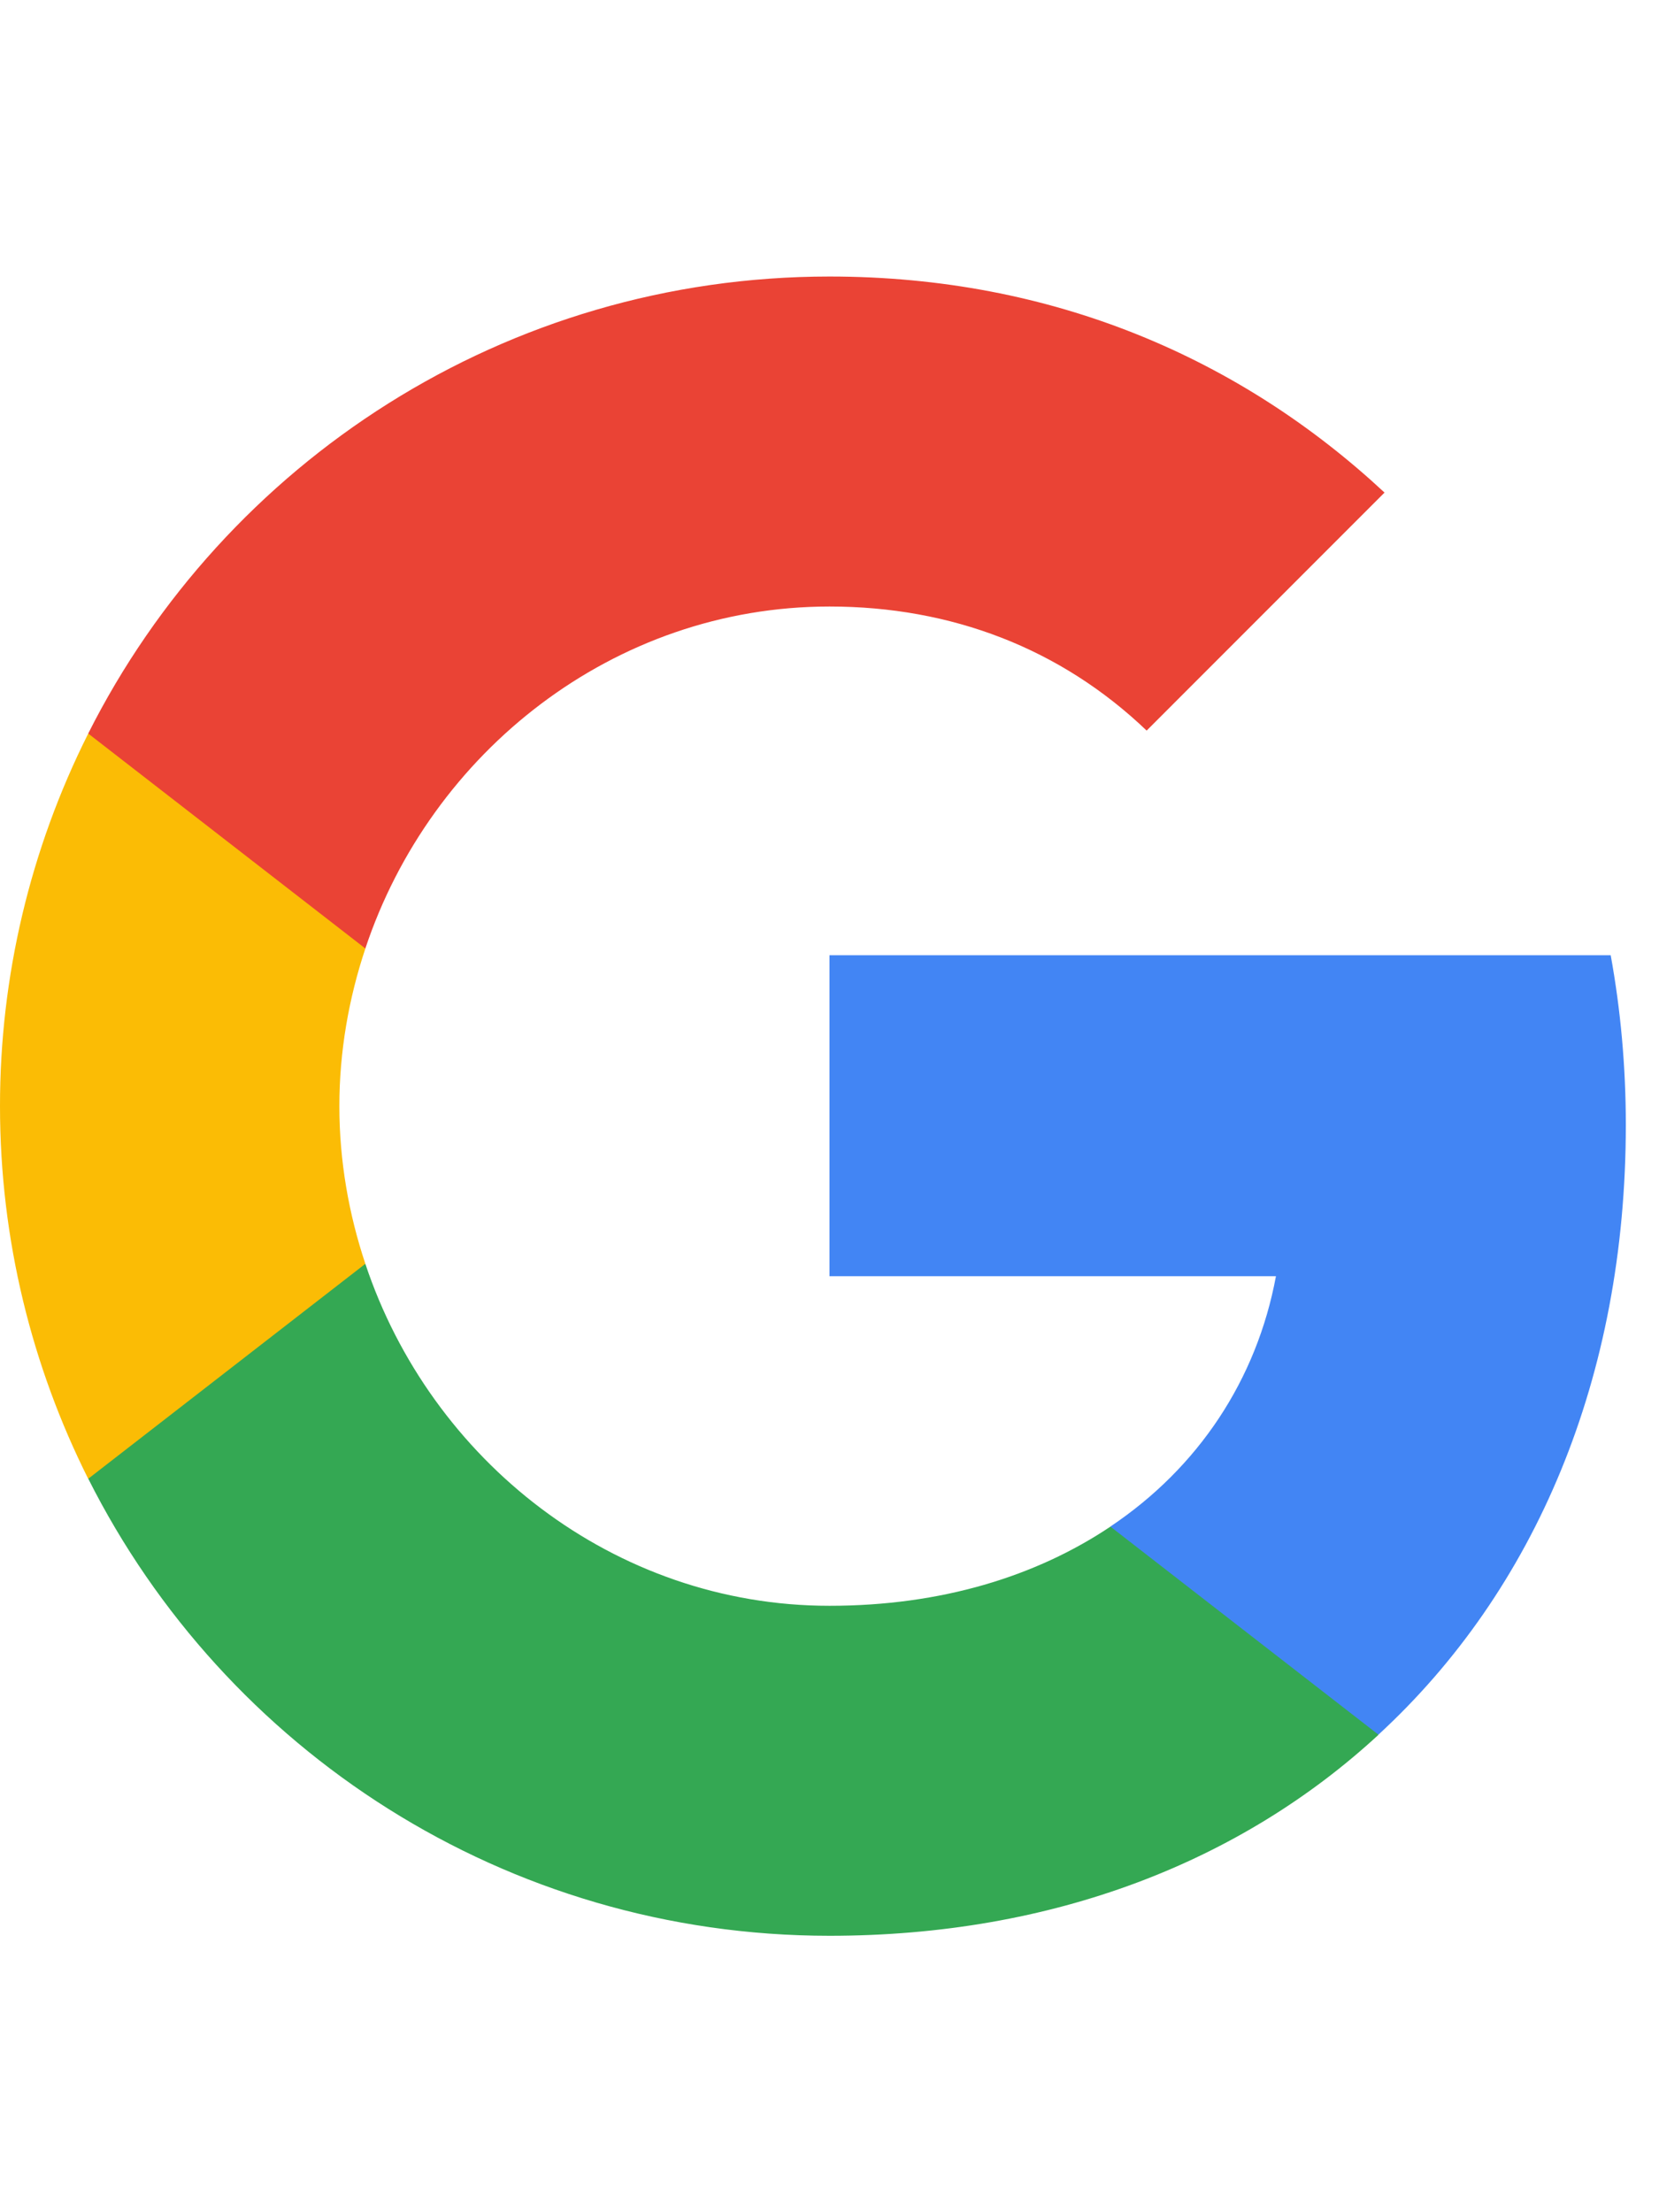 <svg width="18" height="24" viewBox="0 0 18 24" fill="none" xmlns="http://www.w3.org/2000/svg">
<g clip-path="url(#clip0_2012_7325)">
<path fill-rule="evenodd" clip-rule="evenodd" d="M17.64 12.204C17.64 11.566 17.583 10.952 17.476 10.363H9V13.845H13.844C13.635 14.97 13.001 15.923 12.048 16.561V18.819H14.956C16.658 17.252 17.64 14.945 17.64 12.204Z" fill="#4285F4"/>
<path fill-rule="evenodd" clip-rule="evenodd" d="M9 21.001C11.43 21.001 13.467 20.195 14.957 18.82L12.048 16.562C11.242 17.102 10.211 17.421 9 17.421C6.656 17.421 4.672 15.838 3.964 13.711H0.958V16.043C2.438 18.984 5.482 21.001 9 21.001Z" fill="#34A853"/>
<path fill-rule="evenodd" clip-rule="evenodd" d="M3.964 13.711C3.784 13.171 3.682 12.594 3.682 12.001C3.682 11.408 3.784 10.831 3.964 10.291V7.959H0.957C0.327 9.213 -0.001 10.597 6.90907e-07 12.001C6.90907e-07 13.453 0.348 14.828 0.957 16.043L3.964 13.711Z" fill="#FBBC05"/>
<path fill-rule="evenodd" clip-rule="evenodd" d="M9 6.58C10.321 6.58 11.508 7.034 12.441 7.926L15.022 5.344C13.463 3.892 11.426 3 9 3C5.482 3 2.438 5.017 0.957 7.958L3.964 10.29C4.672 8.163 6.656 6.58 9 6.58Z" fill="#EA4335"/>
</g>
<defs>
<clipPath id="clip0_2012_7325">
<rect width="17.64" height="24" fill="white"/>
</clipPath>
</defs>
</svg>

